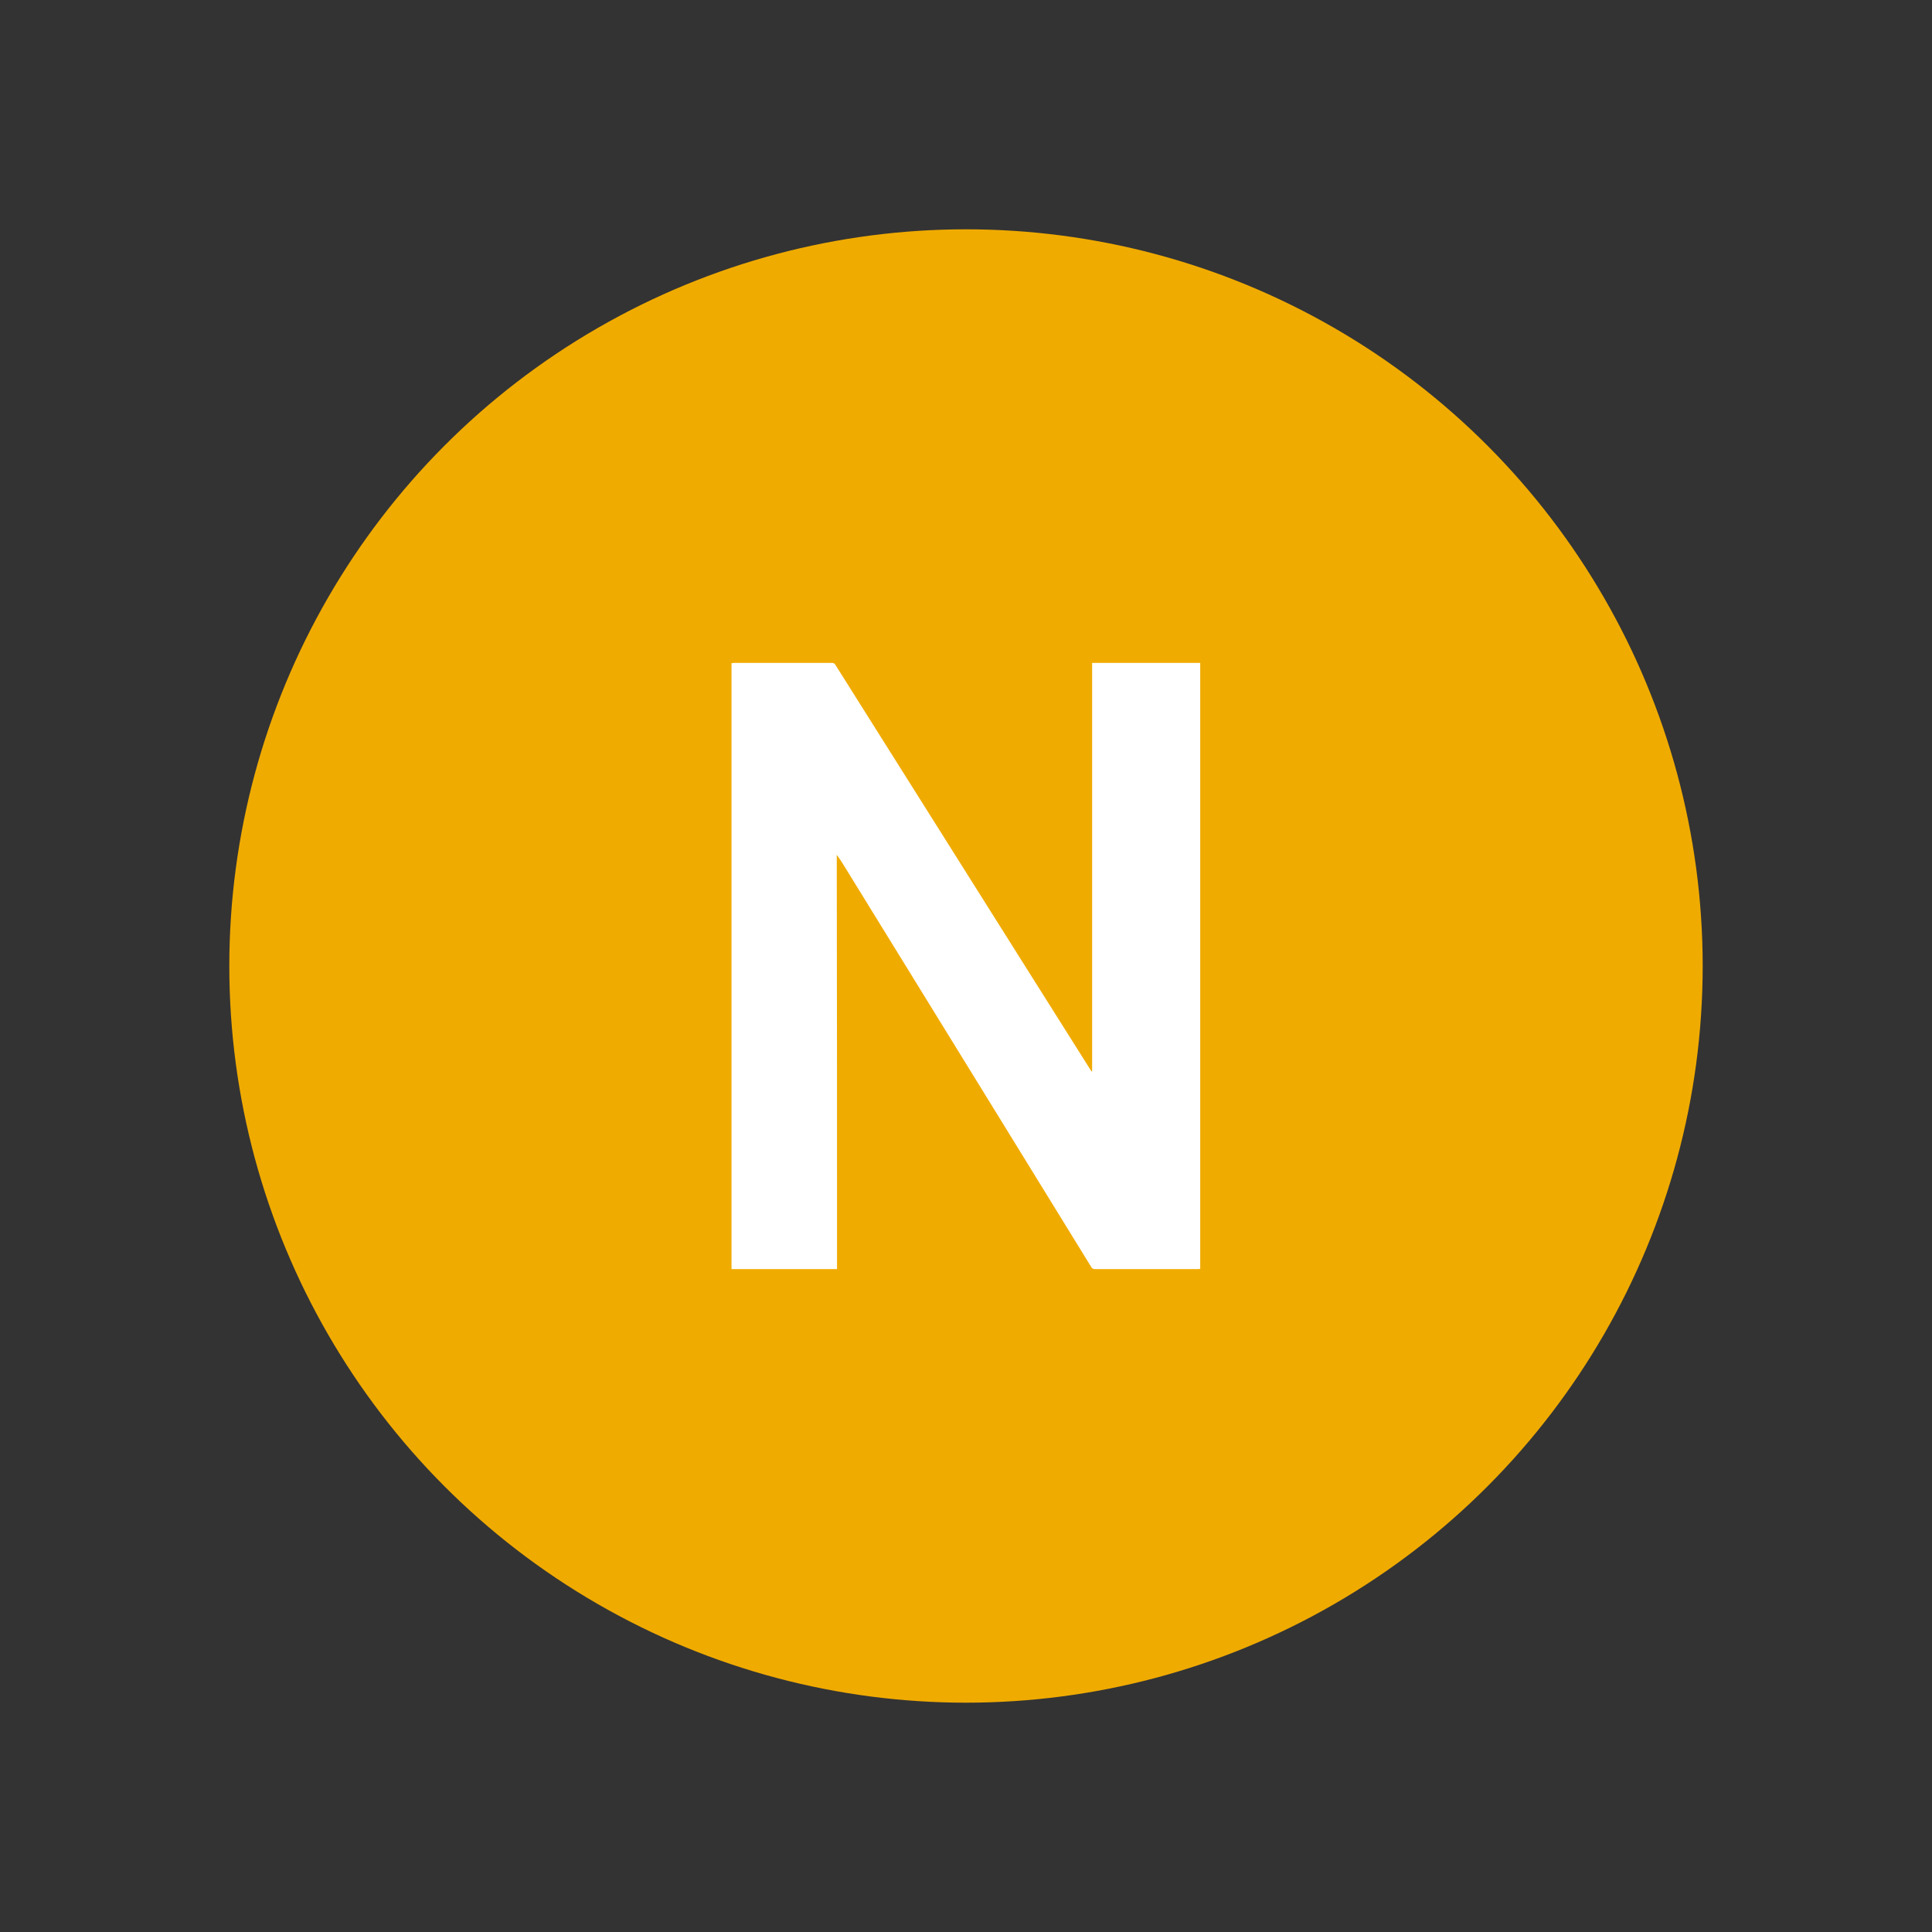 <?xml version="1.0" encoding="utf-8"?>
<!-- Generator: Adobe Illustrator 24.3.0, SVG Export Plug-In . SVG Version: 6.00 Build 0)  -->
<svg version="1.1"
	 id="svg3310" xmlns:cc="http://creativecommons.org/ns#" xmlns:dc="http://purl.org/dc/elements/1.1/" xmlns:inkscape="http://www.inkscape.org/namespaces/inkscape" xmlns:rdf="http://www.w3.org/1999/02/22-rdf-syntax-ns#" xmlns:svg="http://www.w3.org/2000/svg"
	 xmlns="http://www.w3.org/2000/svg" xmlns:xlink="http://www.w3.org/1999/xlink" x="0px" y="0px" width="74.9px" height="74.9px"
	 viewBox="0 0 74.9 74.9" style="enable-background:new 0 0 74.9 74.9;" xml:space="preserve">
<rect x="0" y="0" width="74.9" height="74.9" fill="#333333" stroke="none"/>
<style type="text/css">
	.st0{fill:#F0AB00;}
	.st1{fill:#FFFFFF;}
</style>
<circle id="circle" class="st0" cx="37.45" cy="37.45" r="28.56"/>
<path class="st1" d="M32.45,49.2c-1.37,0-2.73,0-4.09,0c0-7.83,0-15.66,0-23.49c0.03,0,0.06-0.01,0.09-0.01c1.27,0,2.54,0,3.8,0
	c0.07,0,0.11,0.02,0.14,0.08c2.56,4.06,5.11,8.12,7.67,12.18c0.73,1.16,1.47,2.33,2.2,3.49c0.02,0.03,0.04,0.06,0.06,0.09
	c0.01,0,0.01,0,0.02-0.01c0-5.27,0-10.55,0-15.83c1.4,0,2.8,0,4.19,0c0,7.83,0,15.66,0,23.49c-0.03,0-0.05,0.01-0.08,0.01
	c-1.33,0-2.66,0-4,0c-0.08,0-0.11-0.03-0.15-0.09c-1.17-1.9-2.34-3.8-3.51-5.7c-2.03-3.3-4.07-6.6-6.1-9.9
	c-0.08-0.13-0.16-0.25-0.25-0.37C32.45,38.49,32.45,43.84,32.45,49.2z"/>
</svg>
